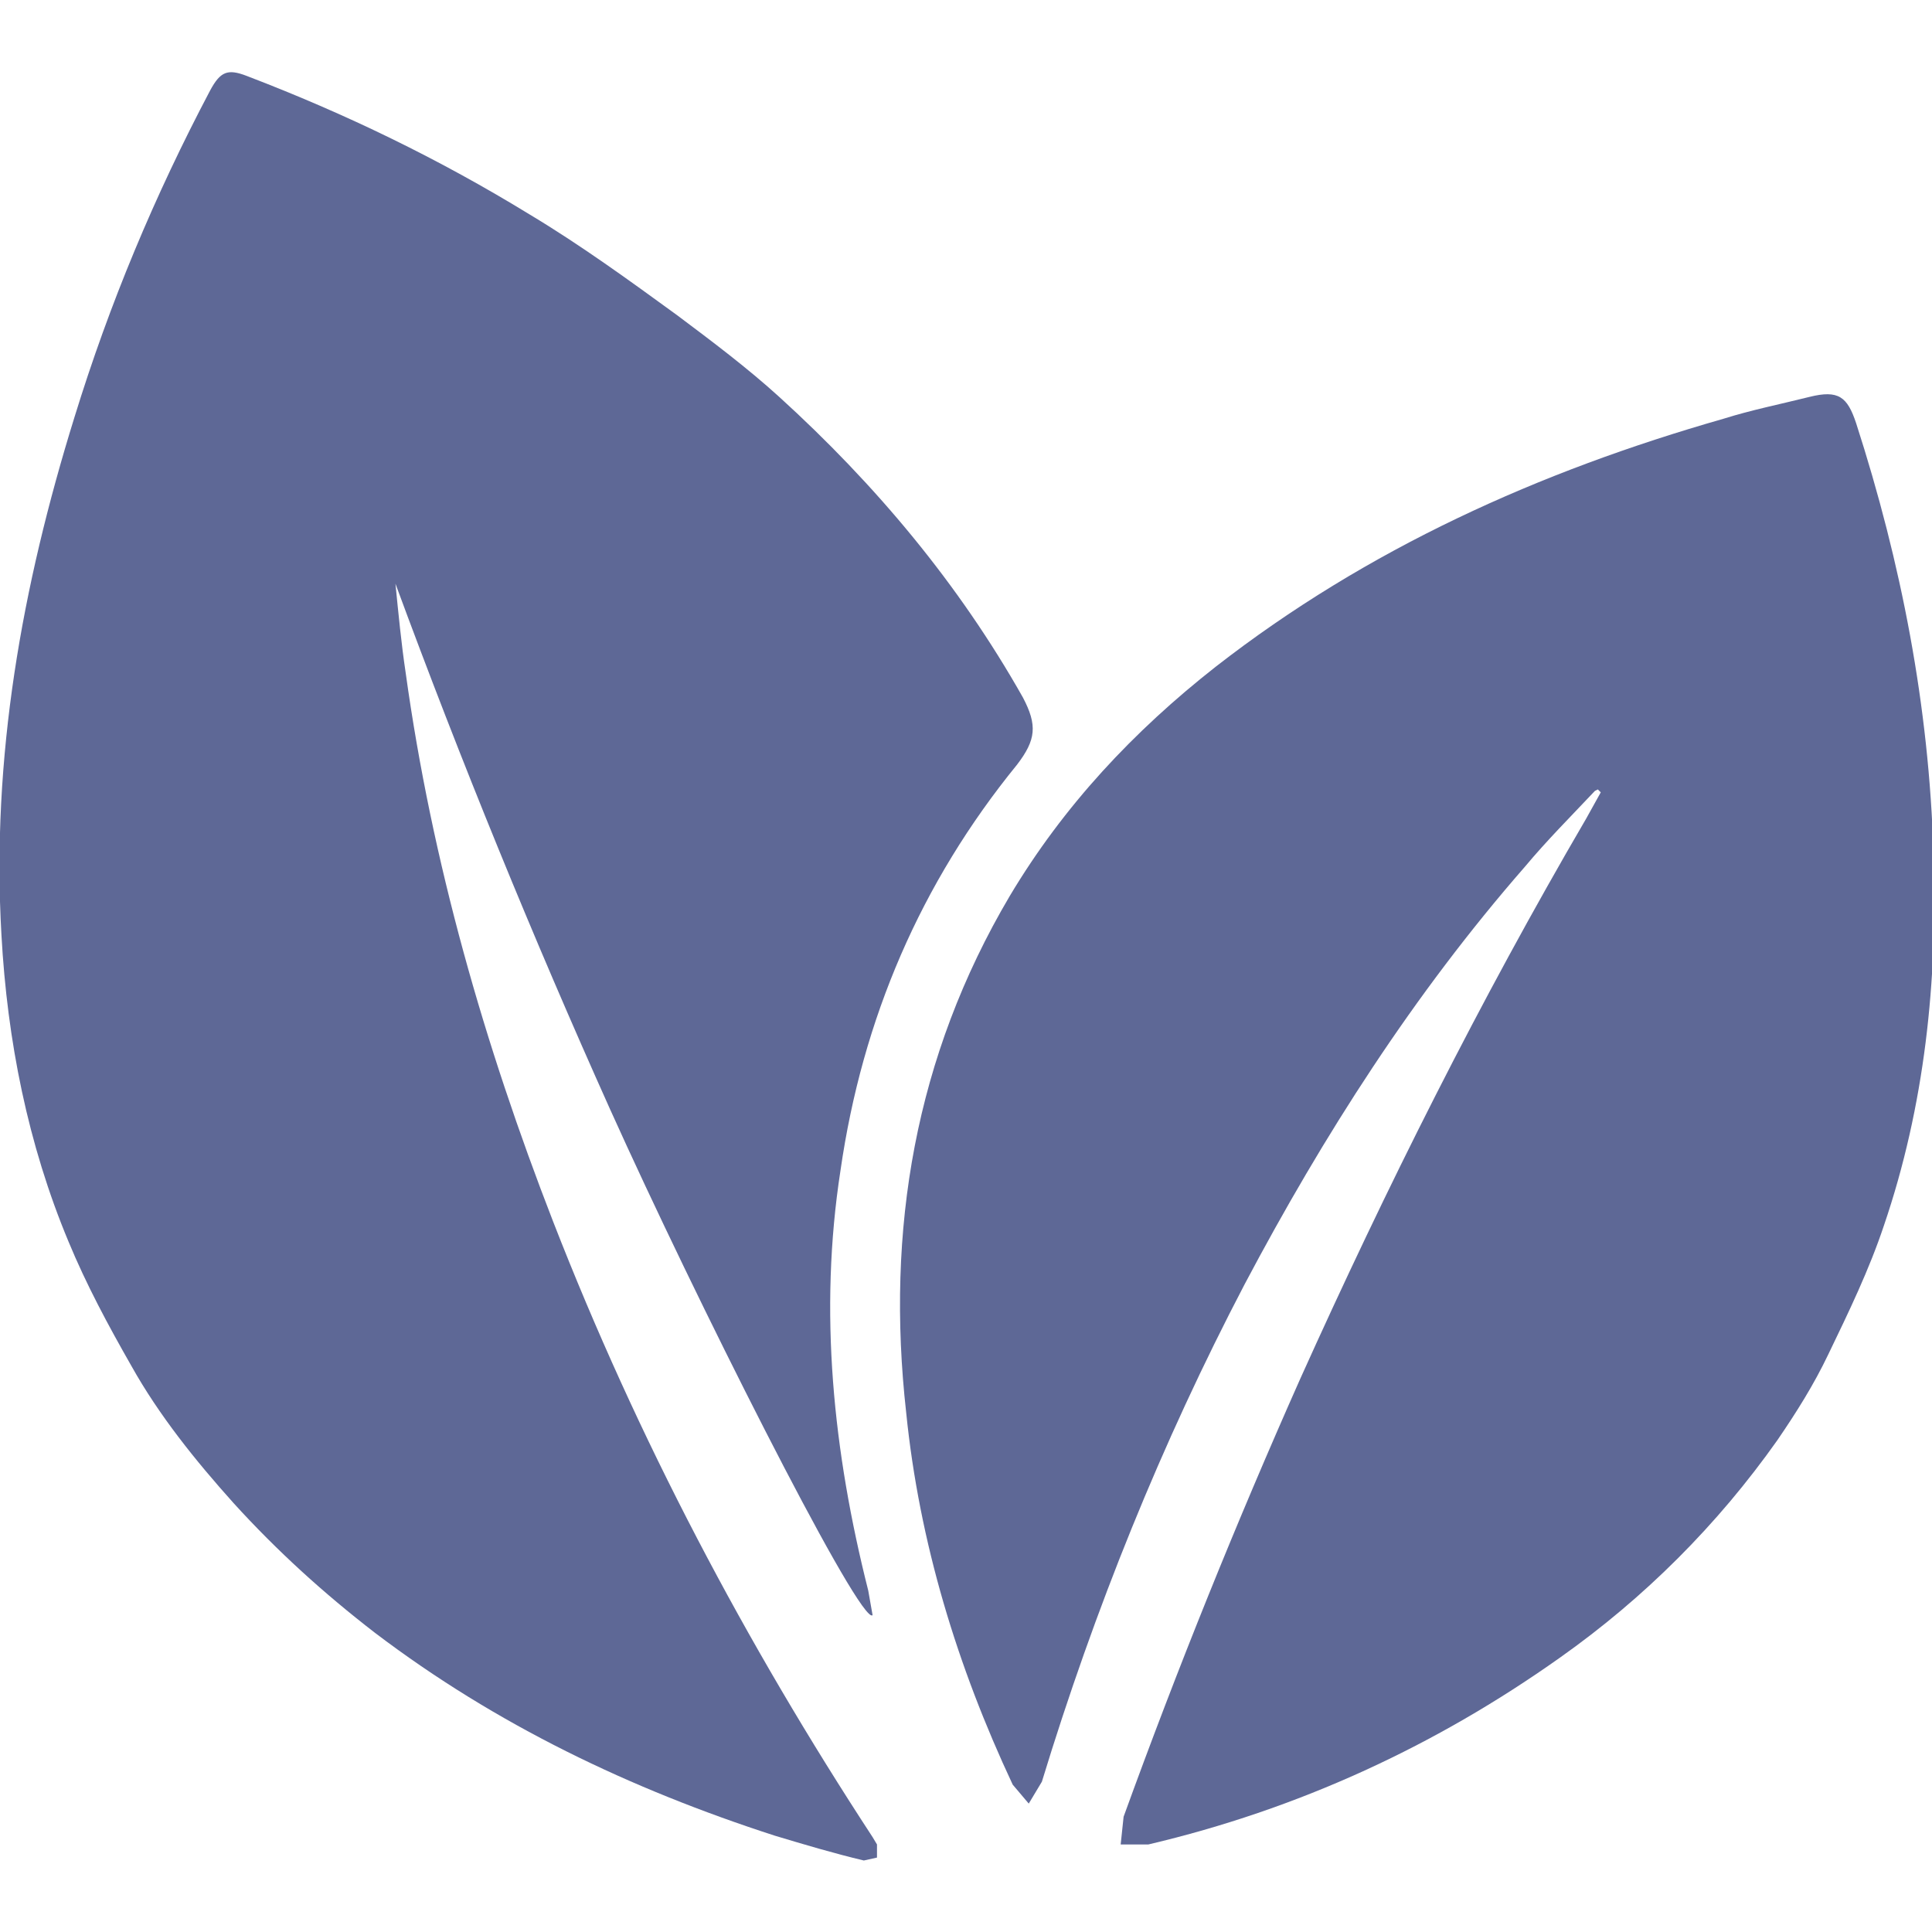 <?xml version="1.0" encoding="UTF-8"?>
<svg id="Calque_1" xmlns="http://www.w3.org/2000/svg" version="1.1" viewBox="0 0 132.4 132.4">
  <!-- Generator: Adobe Illustrator 29.4.0, SVG Export Plug-In . SVG Version: 2.1.0 Build 152)  -->
  <defs>
    <style>
      .st0 {
        fill: #5e6896;
      }
    </style>
  </defs>
  <path class="st0" d="M59.7,110.7c-1.4-.6-12-21.6-17.9-34.7-5.3-11.8-10.2-23.8-14.7-36,.2,2,.4,4.1.7,6.1,1.8,13,5.4,25.5,10.1,37.6,5.8,14.9,13.2,28.9,21.9,42.2l.3.5v.9s-.9.2-.9.2c-2.1-.5-4.1-1.1-6.1-1.7-9.9-3.2-19.1-7.6-27.4-13.9-3.5-2.7-6.7-5.6-9.7-8.9-2.6-2.9-5.1-6-7-9.4-1.6-2.8-3.1-5.6-4.3-8.5-2.8-6.7-4.2-13.8-4.6-21-.7-12.2,1.4-23.9,5-35.5,2.4-7.8,5.5-15.2,9.3-22.4.7-1.3,1.2-1.5,2.5-1,6.8,2.6,13.2,5.7,19.4,9.5,3.5,2.1,6.8,4.5,10.1,6.9,2.4,1.8,4.8,3.6,7,5.6,6.6,6,12.3,12.8,16.7,20.6,1,1.9.9,2.9-.4,4.6-6.6,8.1-10.6,17.4-12.1,27.8-1.5,9.7-.5,19.3,1.9,28.8l.3,1.7Z"/>
  <path class="st0" d="M109.3,54.2c-1.6,1.7-3.3,3.4-4.8,5.2-7.6,8.7-13.8,18.4-19.2,28.6-5.7,10.9-10.3,22.3-13.9,34.1l-.9,1.5-1.1-1.3c-3.8-8.1-6.4-16.6-7.3-25.5-1.4-12.5.6-24.4,7.1-35.4,3.7-6.2,8.5-11.3,14.1-15.7,10.4-8.1,22.2-13.4,34.8-17,1.9-.6,3.9-1,5.9-1.5,2-.5,2.6,0,3.2,1.8,3.1,9.6,5,19.4,5.3,29.5.3,8.7-.6,17.3-3.4,25.5-1,3-2.4,5.9-3.8,8.8-1,2.1-2.2,4-3.5,5.9-4.1,5.8-9.1,10.8-14.9,14.9-8.6,6.1-18,10.4-28.2,12.8h-1.9s.2-1.9.2-1.9c3.7-10.2,7.7-20.1,12.1-30,5.9-13.1,12.3-25.9,19.6-38.4l1-1.8-.2-.2Z"/>
</svg>